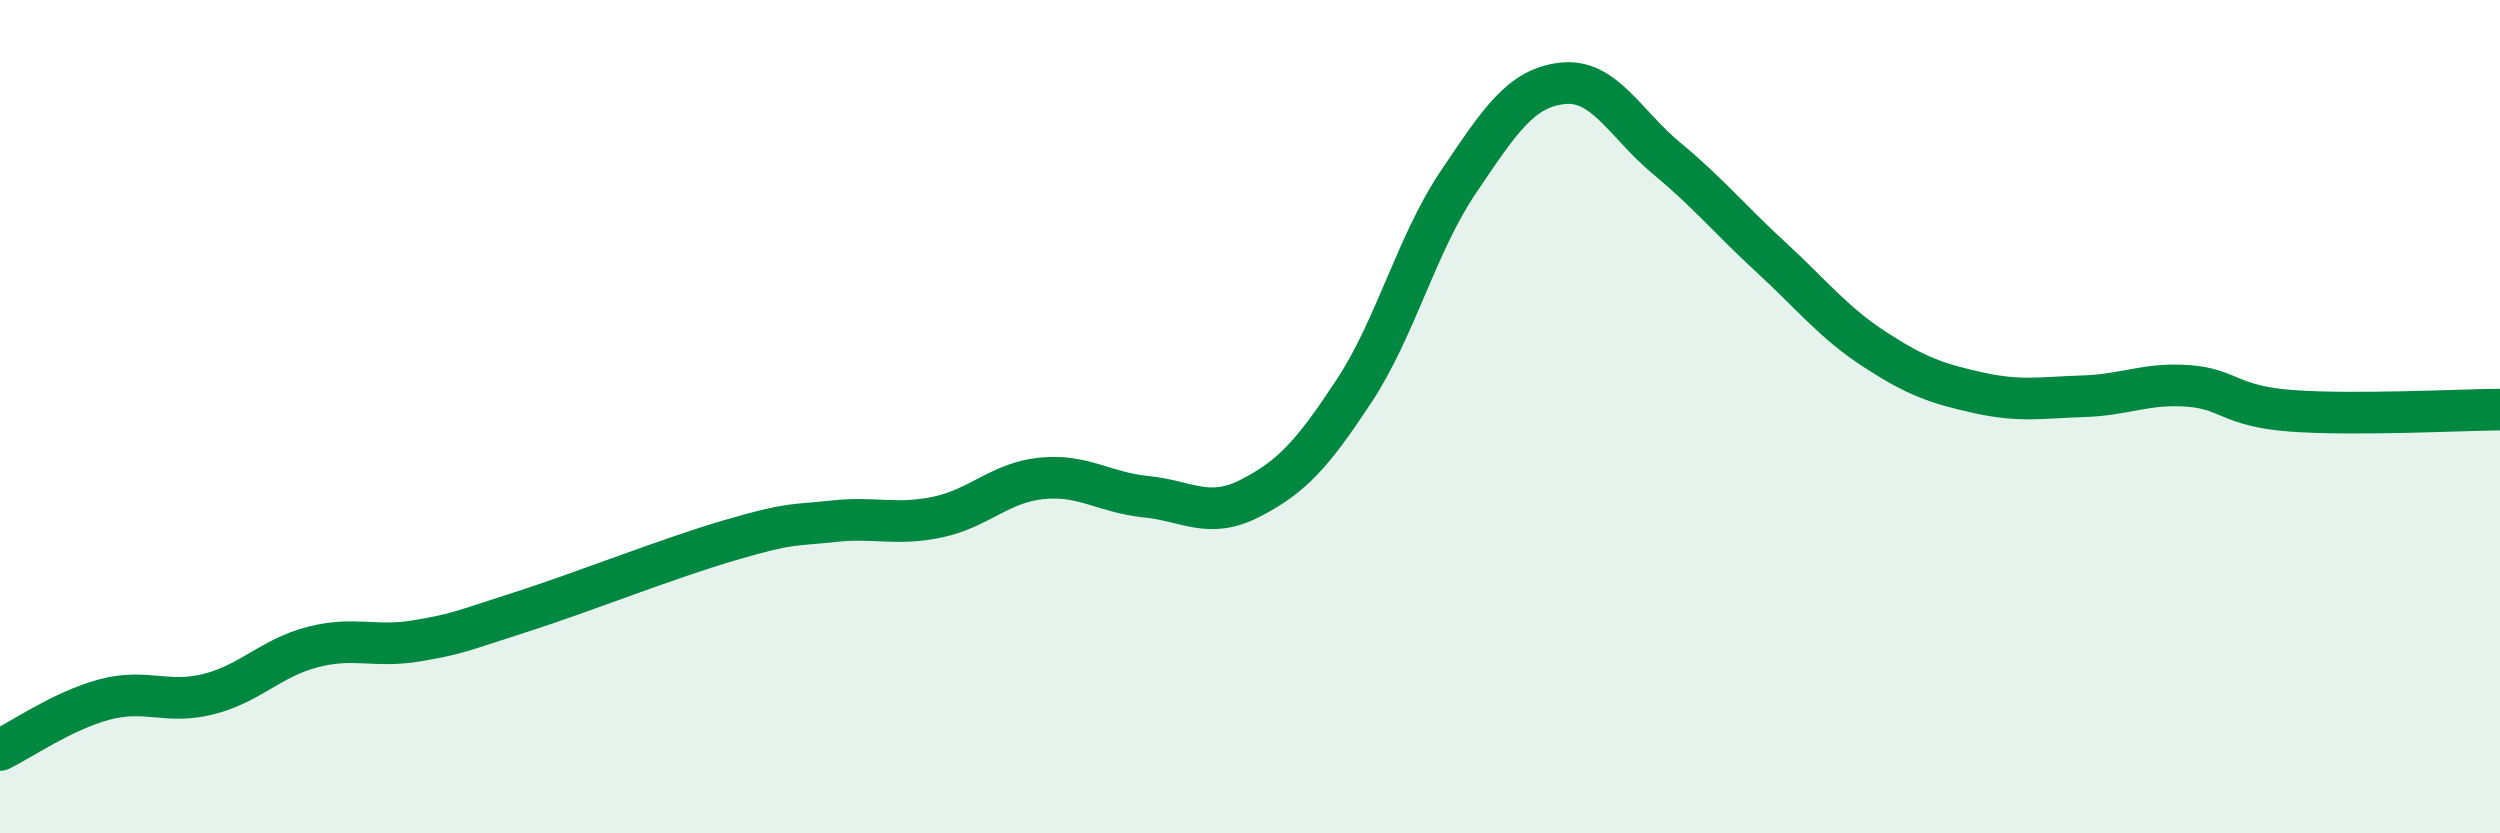 
    <svg width="60" height="20" viewBox="0 0 60 20" xmlns="http://www.w3.org/2000/svg">
      <path
        d="M 0,18 C 0.5,17.76 1.5,17.06 2.5,16.79 C 3.5,16.52 4,16.91 5,16.66 C 6,16.41 6.5,15.79 7.5,15.53 C 8.5,15.27 9,15.55 10,15.38 C 11,15.21 11,15.17 12.5,14.69 C 14,14.21 16,13.41 17.5,12.97 C 19,12.53 19,12.62 20,12.51 C 21,12.4 21.5,12.62 22.5,12.41 C 23.5,12.2 24,11.58 25,11.48 C 26,11.38 26.5,11.82 27.5,11.92 C 28.5,12.02 29,12.47 30,11.96 C 31,11.45 31.5,10.9 32.5,9.38 C 33.5,7.86 34,5.85 35,4.37 C 36,2.89 36.5,2.11 37.5,2 C 38.5,1.89 39,2.97 40,3.8 C 41,4.63 41.5,5.25 42.5,6.17 C 43.5,7.09 44,7.74 45,8.39 C 46,9.04 46.5,9.21 47.5,9.43 C 48.5,9.65 49,9.54 50,9.51 C 51,9.48 51.5,9.19 52.5,9.26 C 53.5,9.33 53.5,9.75 55,9.86 C 56.5,9.97 59,9.84 60,9.83L60 20L0 20Z"
        fill="#008740"
        opacity="0.1"
        stroke-linecap="round"
        stroke-linejoin="round"
      />
      <path
        d="M 0,18 C 0.5,17.76 1.5,17.06 2.5,16.79 C 3.5,16.52 4,16.91 5,16.66 C 6,16.41 6.5,15.79 7.5,15.53 C 8.5,15.27 9,15.55 10,15.38 C 11,15.21 11,15.17 12.5,14.69 C 14,14.21 16,13.41 17.5,12.97 C 19,12.53 19,12.62 20,12.51 C 21,12.4 21.5,12.62 22.5,12.41 C 23.5,12.2 24,11.58 25,11.48 C 26,11.38 26.5,11.82 27.5,11.92 C 28.5,12.02 29,12.47 30,11.96 C 31,11.45 31.5,10.9 32.5,9.38 C 33.5,7.86 34,5.85 35,4.37 C 36,2.89 36.5,2.11 37.5,2 C 38.5,1.89 39,2.97 40,3.8 C 41,4.63 41.5,5.25 42.5,6.17 C 43.5,7.09 44,7.74 45,8.39 C 46,9.04 46.5,9.21 47.5,9.43 C 48.5,9.65 49,9.54 50,9.51 C 51,9.48 51.5,9.19 52.5,9.26 C 53.5,9.33 53.5,9.75 55,9.86 C 56.5,9.97 59,9.84 60,9.83"
        stroke="#008740"
        stroke-width="1"
        fill="none"
        stroke-linecap="round"
        stroke-linejoin="round"
      />
    </svg>
  